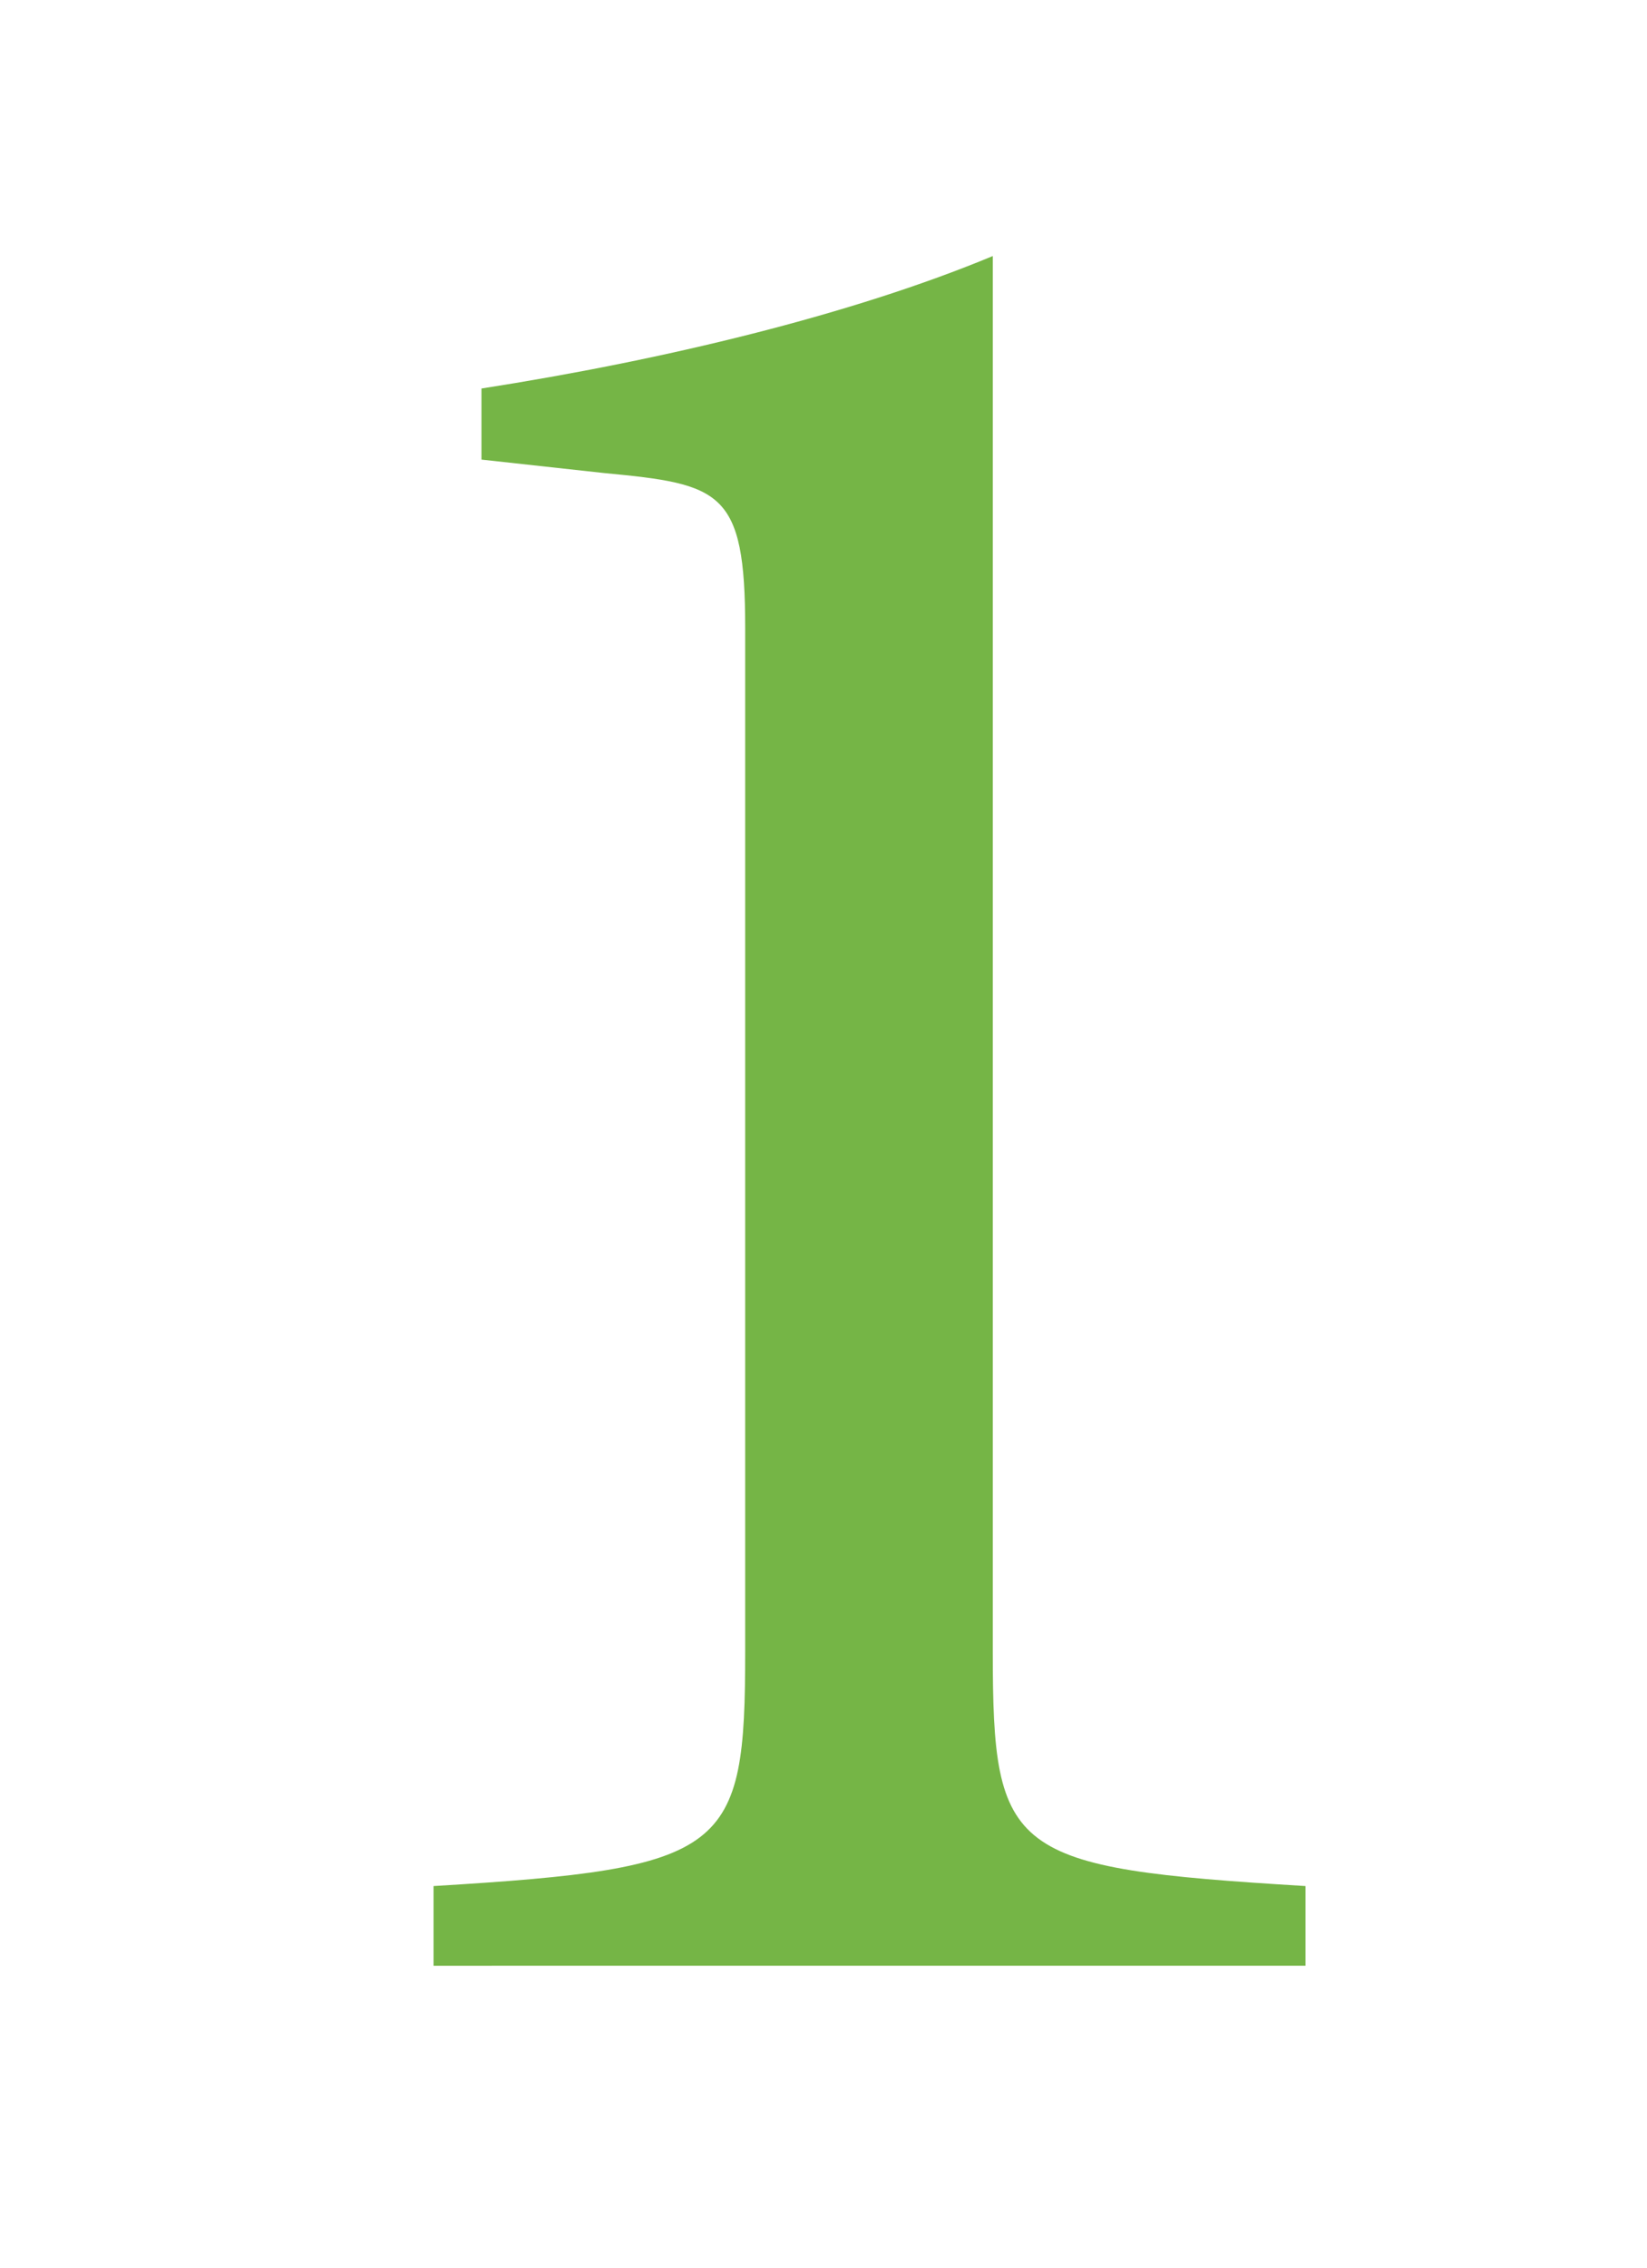 <?xml version="1.0" encoding="UTF-8"?><svg id="_レイヤー_1" xmlns="http://www.w3.org/2000/svg" width="61.2" height="84.24" xmlns:xlink="http://www.w3.org/1999/xlink" viewBox="0 0 61.2 84.24"><defs><style>.cls-1{filter:url(#drop-shadow-4);}.cls-2{fill:#75b546;}</style><filter id="drop-shadow-4" filterUnits="userSpaceOnUse"><feOffset dx="1" dy="1"/><feGaussianBlur result="blur" stdDeviation="2"/><feFlood flood-color="#000" flood-opacity=".2"/><feComposite in2="blur" operator="in"/><feComposite in="SourceGraphic"/></filter></defs><g class="cls-1"><path class="cls-2" d="M15.11,72.01v-2.96c10.96-.66,11.58-1.27,11.58-8.72V22.32c0-5.1-.9-5.34-5.24-5.75l-4.56-.5v-2.64c6.8-1.06,13.76-2.74,19-4.92v51.82c0,7.56.6,8.05,11.62,8.72v2.96H15.11Z"/></g></svg>